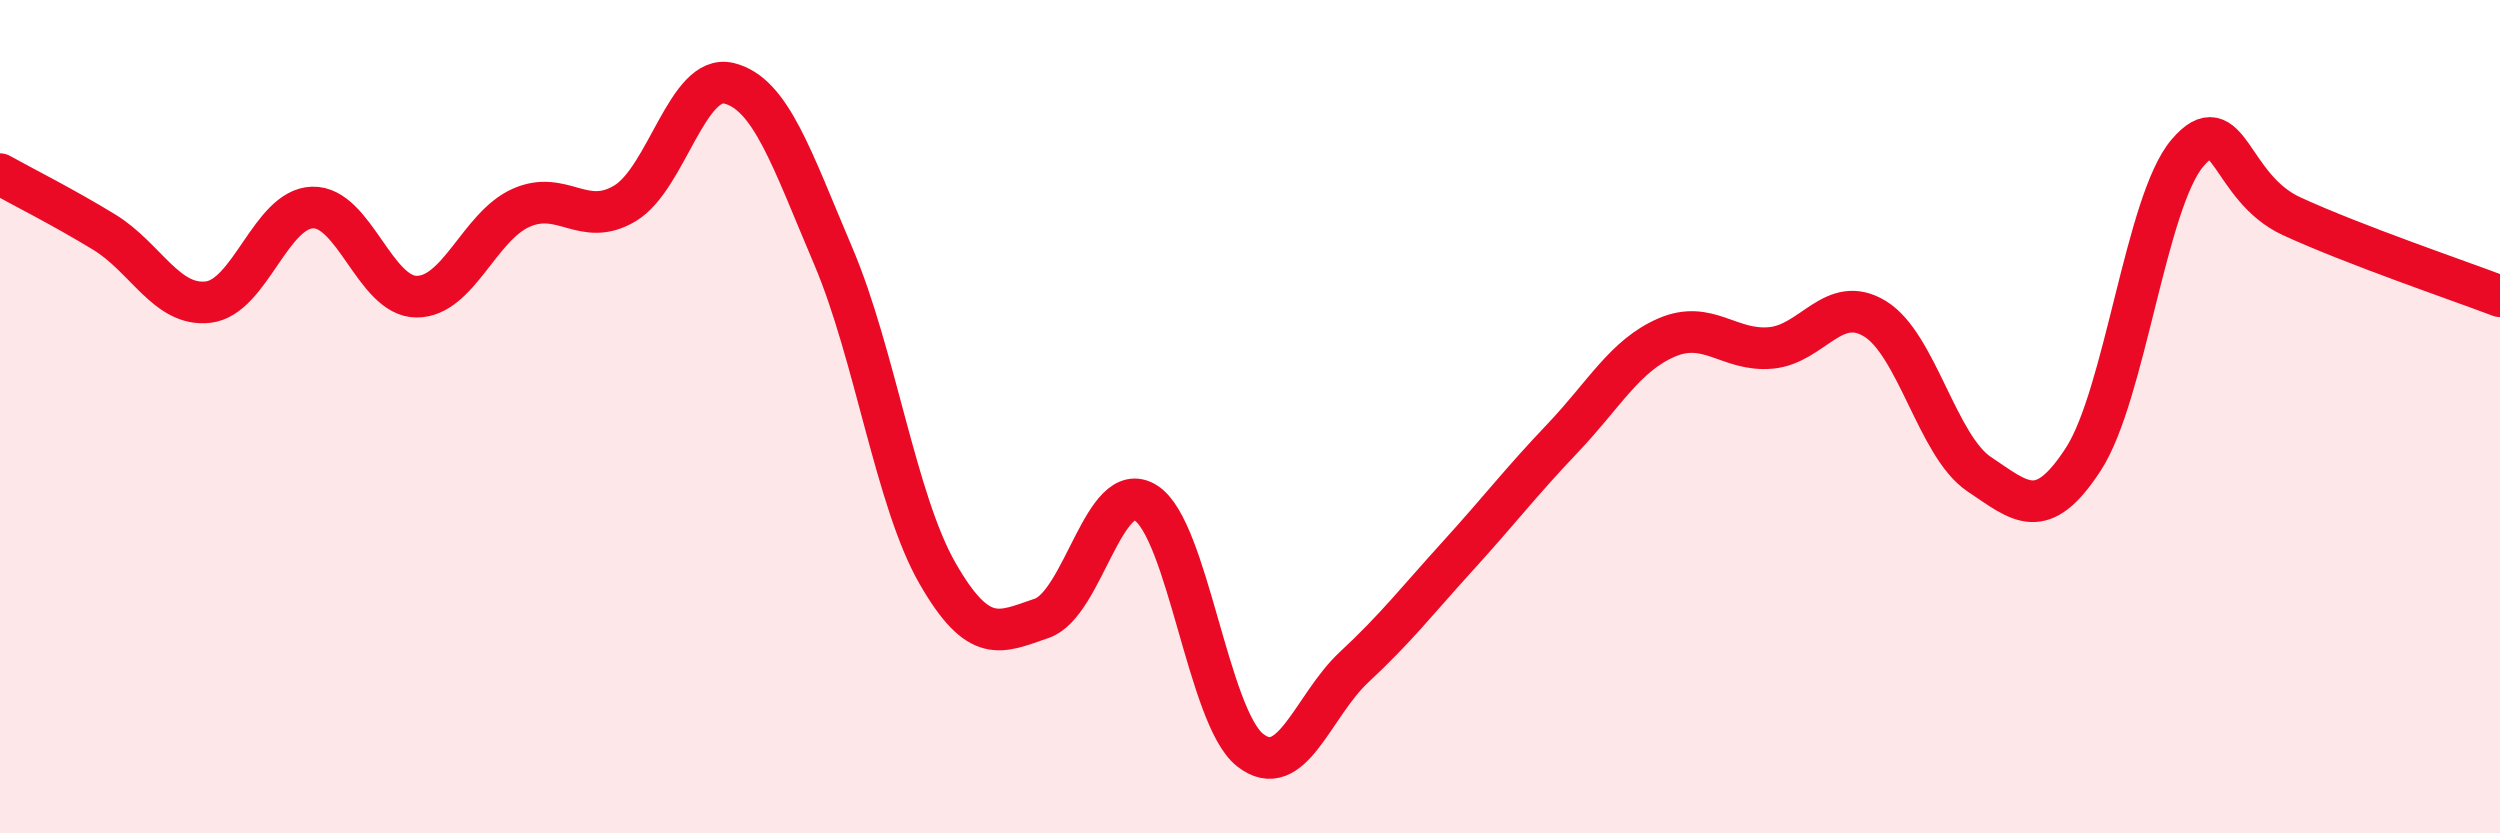 
    <svg width="60" height="20" viewBox="0 0 60 20" xmlns="http://www.w3.org/2000/svg">
      <path
        d="M 0,4.18 C 0.5,4.46 1.5,4.96 2.5,5.57 C 3.5,6.18 4,7.37 5,7.25 C 6,7.13 6.5,5.01 7.5,4.98 C 8.5,4.95 9,7.12 10,7.12 C 11,7.12 11.5,5.44 12.5,4.99 C 13.5,4.54 14,5.48 15,4.88 C 16,4.28 16.5,1.75 17.5,2 C 18.5,2.25 19,3.8 20,6.15 C 21,8.5 21.5,12.02 22.5,13.76 C 23.5,15.5 24,15.18 25,14.84 C 26,14.5 26.5,11.44 27.5,12.07 C 28.5,12.7 29,17.21 30,18 C 31,18.79 31.5,16.94 32.5,16.01 C 33.5,15.08 34,14.43 35,13.33 C 36,12.23 36.5,11.57 37.5,10.52 C 38.5,9.47 39,8.53 40,8.1 C 41,7.67 41.5,8.44 42.5,8.35 C 43.5,8.26 44,7.04 45,7.65 C 46,8.26 46.5,10.71 47.5,11.38 C 48.5,12.05 49,12.56 50,11.02 C 51,9.48 51.5,4.84 52.5,3.67 C 53.5,2.5 53.5,4.5 55,5.19 C 56.5,5.88 59,6.73 60,7.11L60 20L0 20Z"
        fill="#EB0A25"
        opacity="0.1"
        stroke-linecap="round"
        stroke-linejoin="round"
      />
      <path
        d="M 0,4.18 C 0.5,4.46 1.5,4.96 2.5,5.57 C 3.5,6.18 4,7.37 5,7.25 C 6,7.13 6.5,5.01 7.5,4.98 C 8.5,4.95 9,7.12 10,7.12 C 11,7.12 11.5,5.44 12.5,4.99 C 13.5,4.54 14,5.48 15,4.88 C 16,4.28 16.5,1.75 17.5,2 C 18.5,2.25 19,3.8 20,6.15 C 21,8.5 21.5,12.02 22.5,13.76 C 23.5,15.5 24,15.18 25,14.84 C 26,14.5 26.5,11.44 27.5,12.07 C 28.5,12.7 29,17.21 30,18 C 31,18.79 31.5,16.94 32.5,16.01 C 33.5,15.08 34,14.43 35,13.33 C 36,12.23 36.5,11.57 37.5,10.52 C 38.5,9.47 39,8.53 40,8.1 C 41,7.67 41.5,8.44 42.5,8.35 C 43.5,8.26 44,7.04 45,7.65 C 46,8.26 46.5,10.71 47.5,11.38 C 48.5,12.05 49,12.56 50,11.02 C 51,9.48 51.5,4.84 52.5,3.67 C 53.5,2.5 53.5,4.5 55,5.19 C 56.5,5.88 59,6.73 60,7.11"
        stroke="#EB0A25"
        stroke-width="1"
        fill="none"
        stroke-linecap="round"
        stroke-linejoin="round"
      />
    </svg>
  